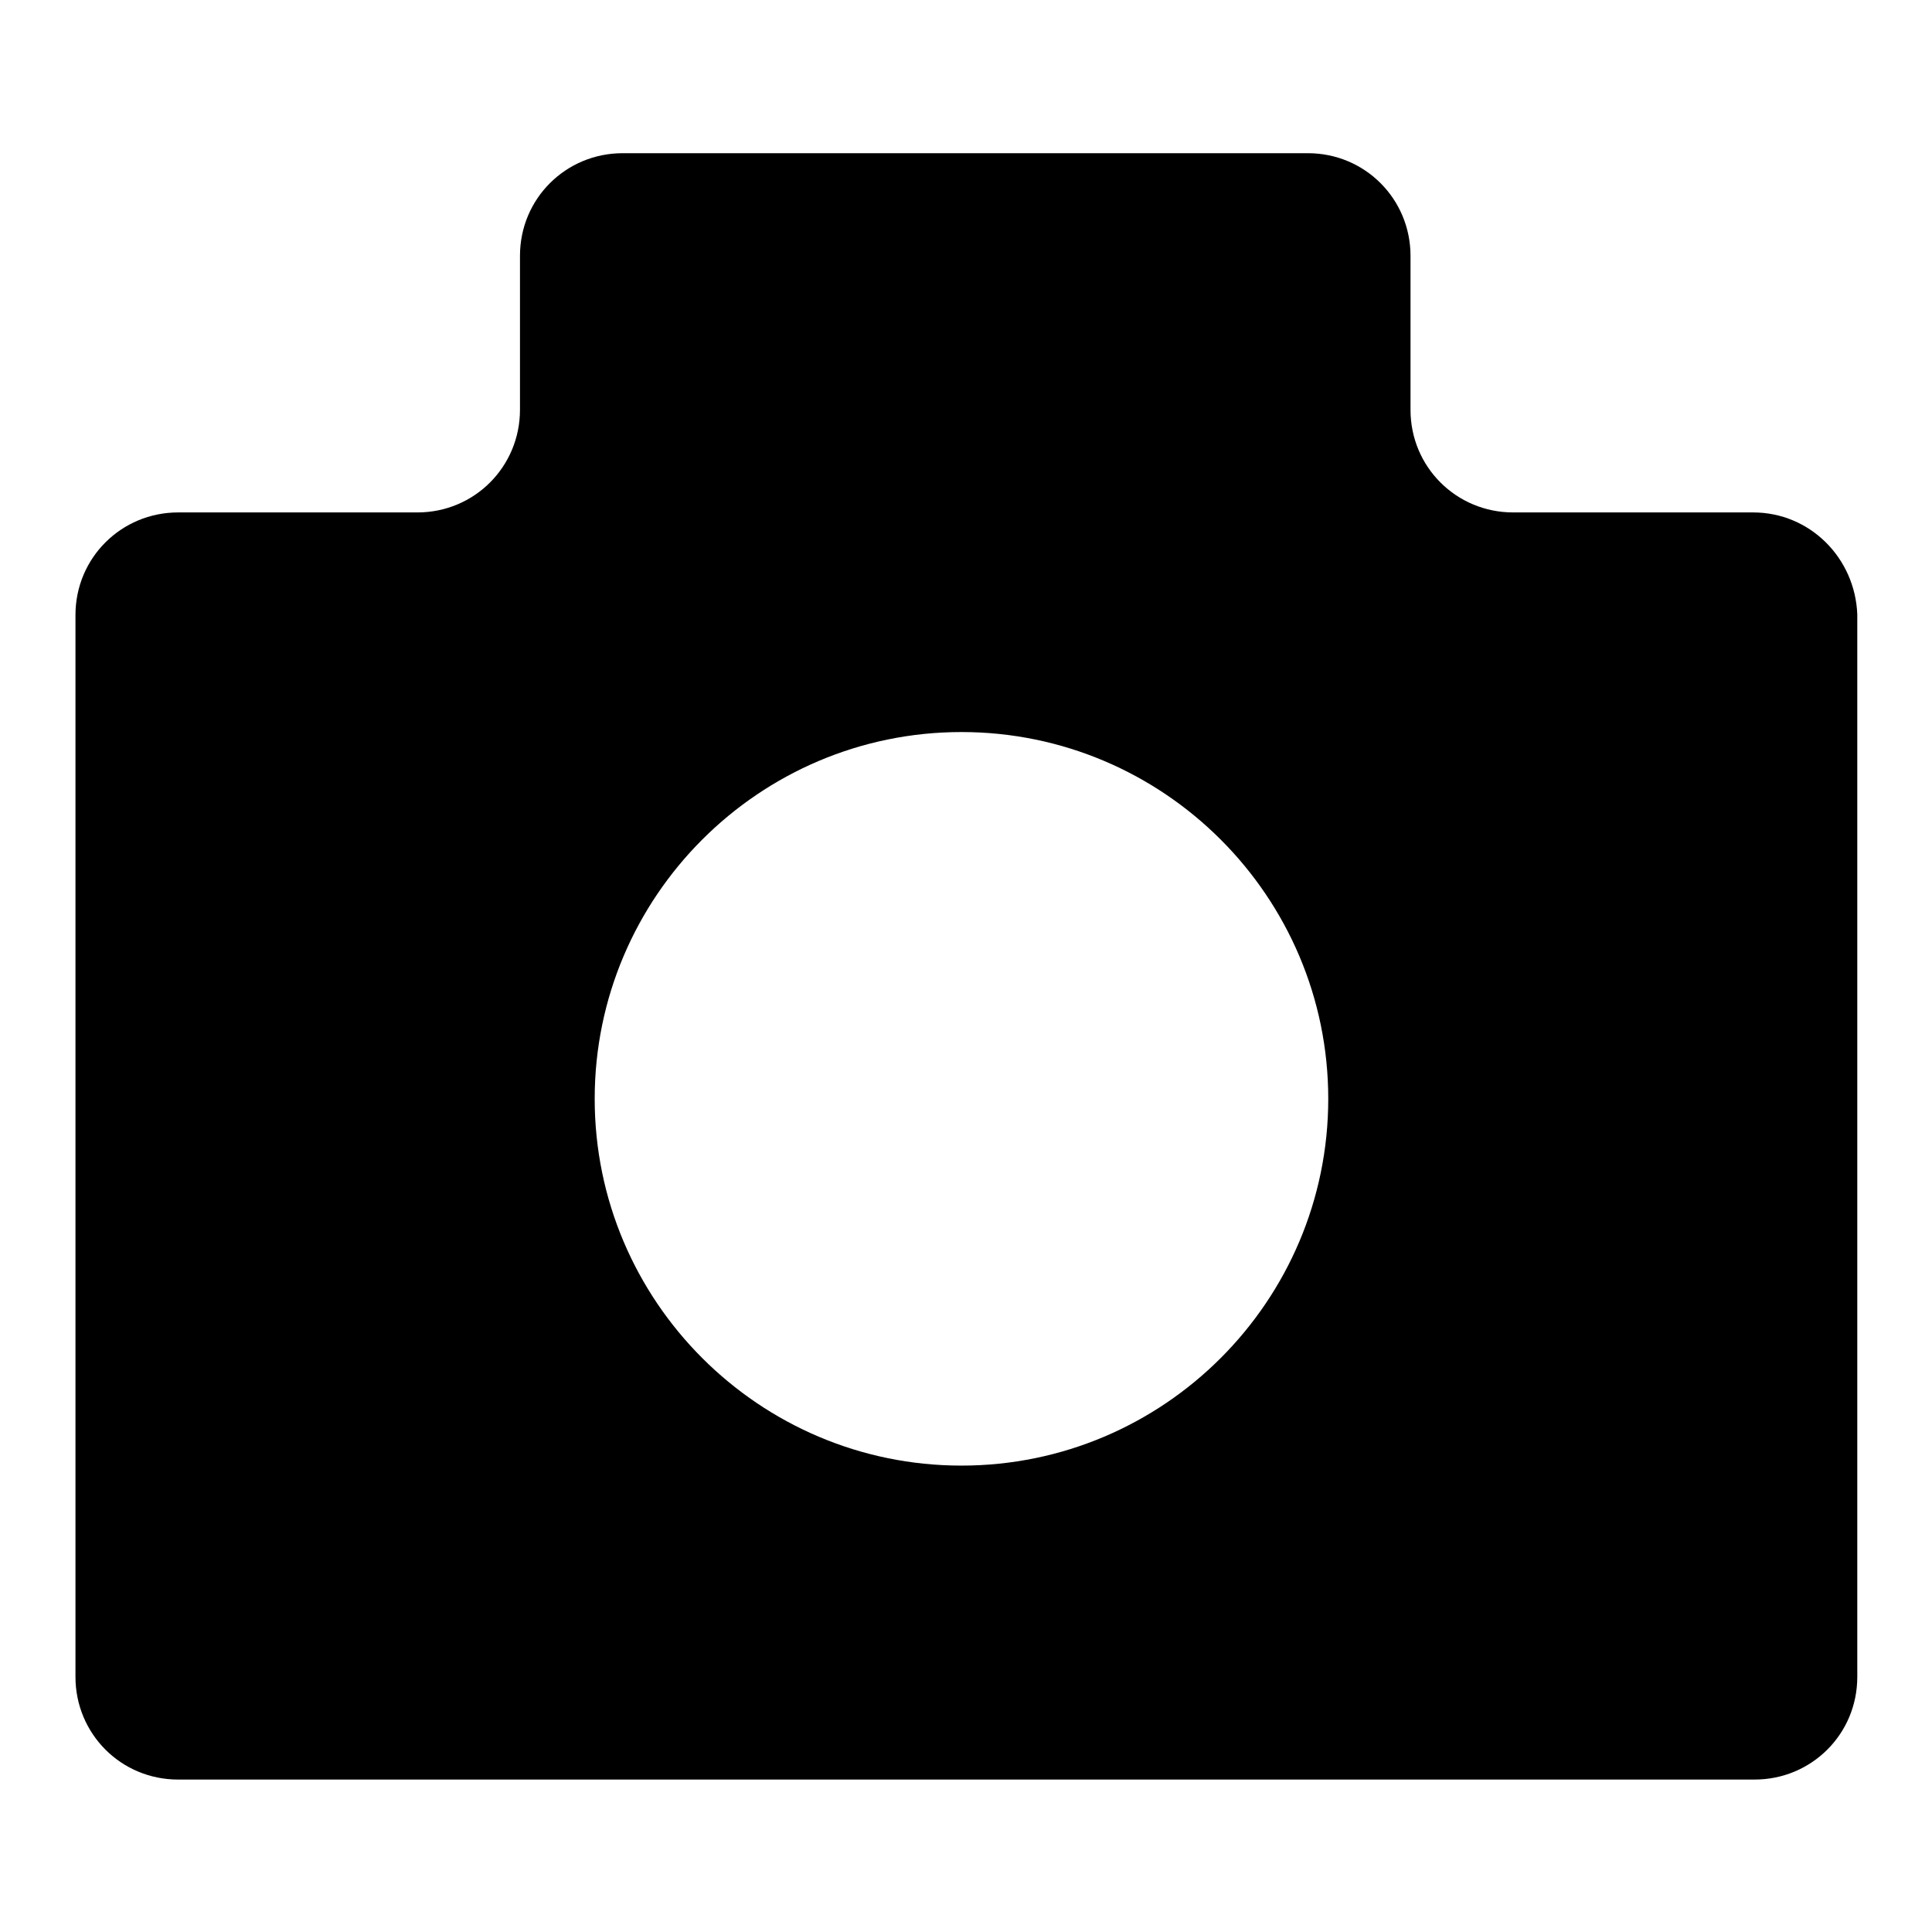<?xml version="1.0" encoding="utf-8"?>
<!-- Svg Vector Icons : http://www.onlinewebfonts.com/icon -->
<!DOCTYPE svg PUBLIC "-//W3C//DTD SVG 1.1//EN" "http://www.w3.org/Graphics/SVG/1.1/DTD/svg11.dtd">
<svg version="1.1" xmlns="http://www.w3.org/2000/svg" xmlns:xlink="http://www.w3.org/1999/xlink" x="0px" y="0px" viewBox="0 0 256 256" enable-background="new 0 0 256 256" xml:space="preserve">
<g> <path fill="#000000" d="M232.3,67.9h-31.8c-7.5,0-13.6-6-13.6-13.6V33.9c0-7.5-6-13.6-13.6-13.6H82.5c-7.5,0-13.6,6-13.6,13.6v20.4 c0,7.5-6,13.6-13.6,13.6H23.6c-7.5,0-13.6,6-13.6,13.6v140.7c0,7.5,6,13.6,13.6,13.6h208.9c7.5,0,13.6-6,13.6-13.6V81.4 C245.8,73.9,239.8,67.9,232.3,67.9z M127.4,194.2c-26.8,0-48.6-21.8-48.6-48.6c0-26.8,21.8-48.6,48.6-48.6 c26.8,0,48.6,21.8,48.6,48.6C176,172.4,154.2,194.2,127.4,194.2z"/></g>
</svg>